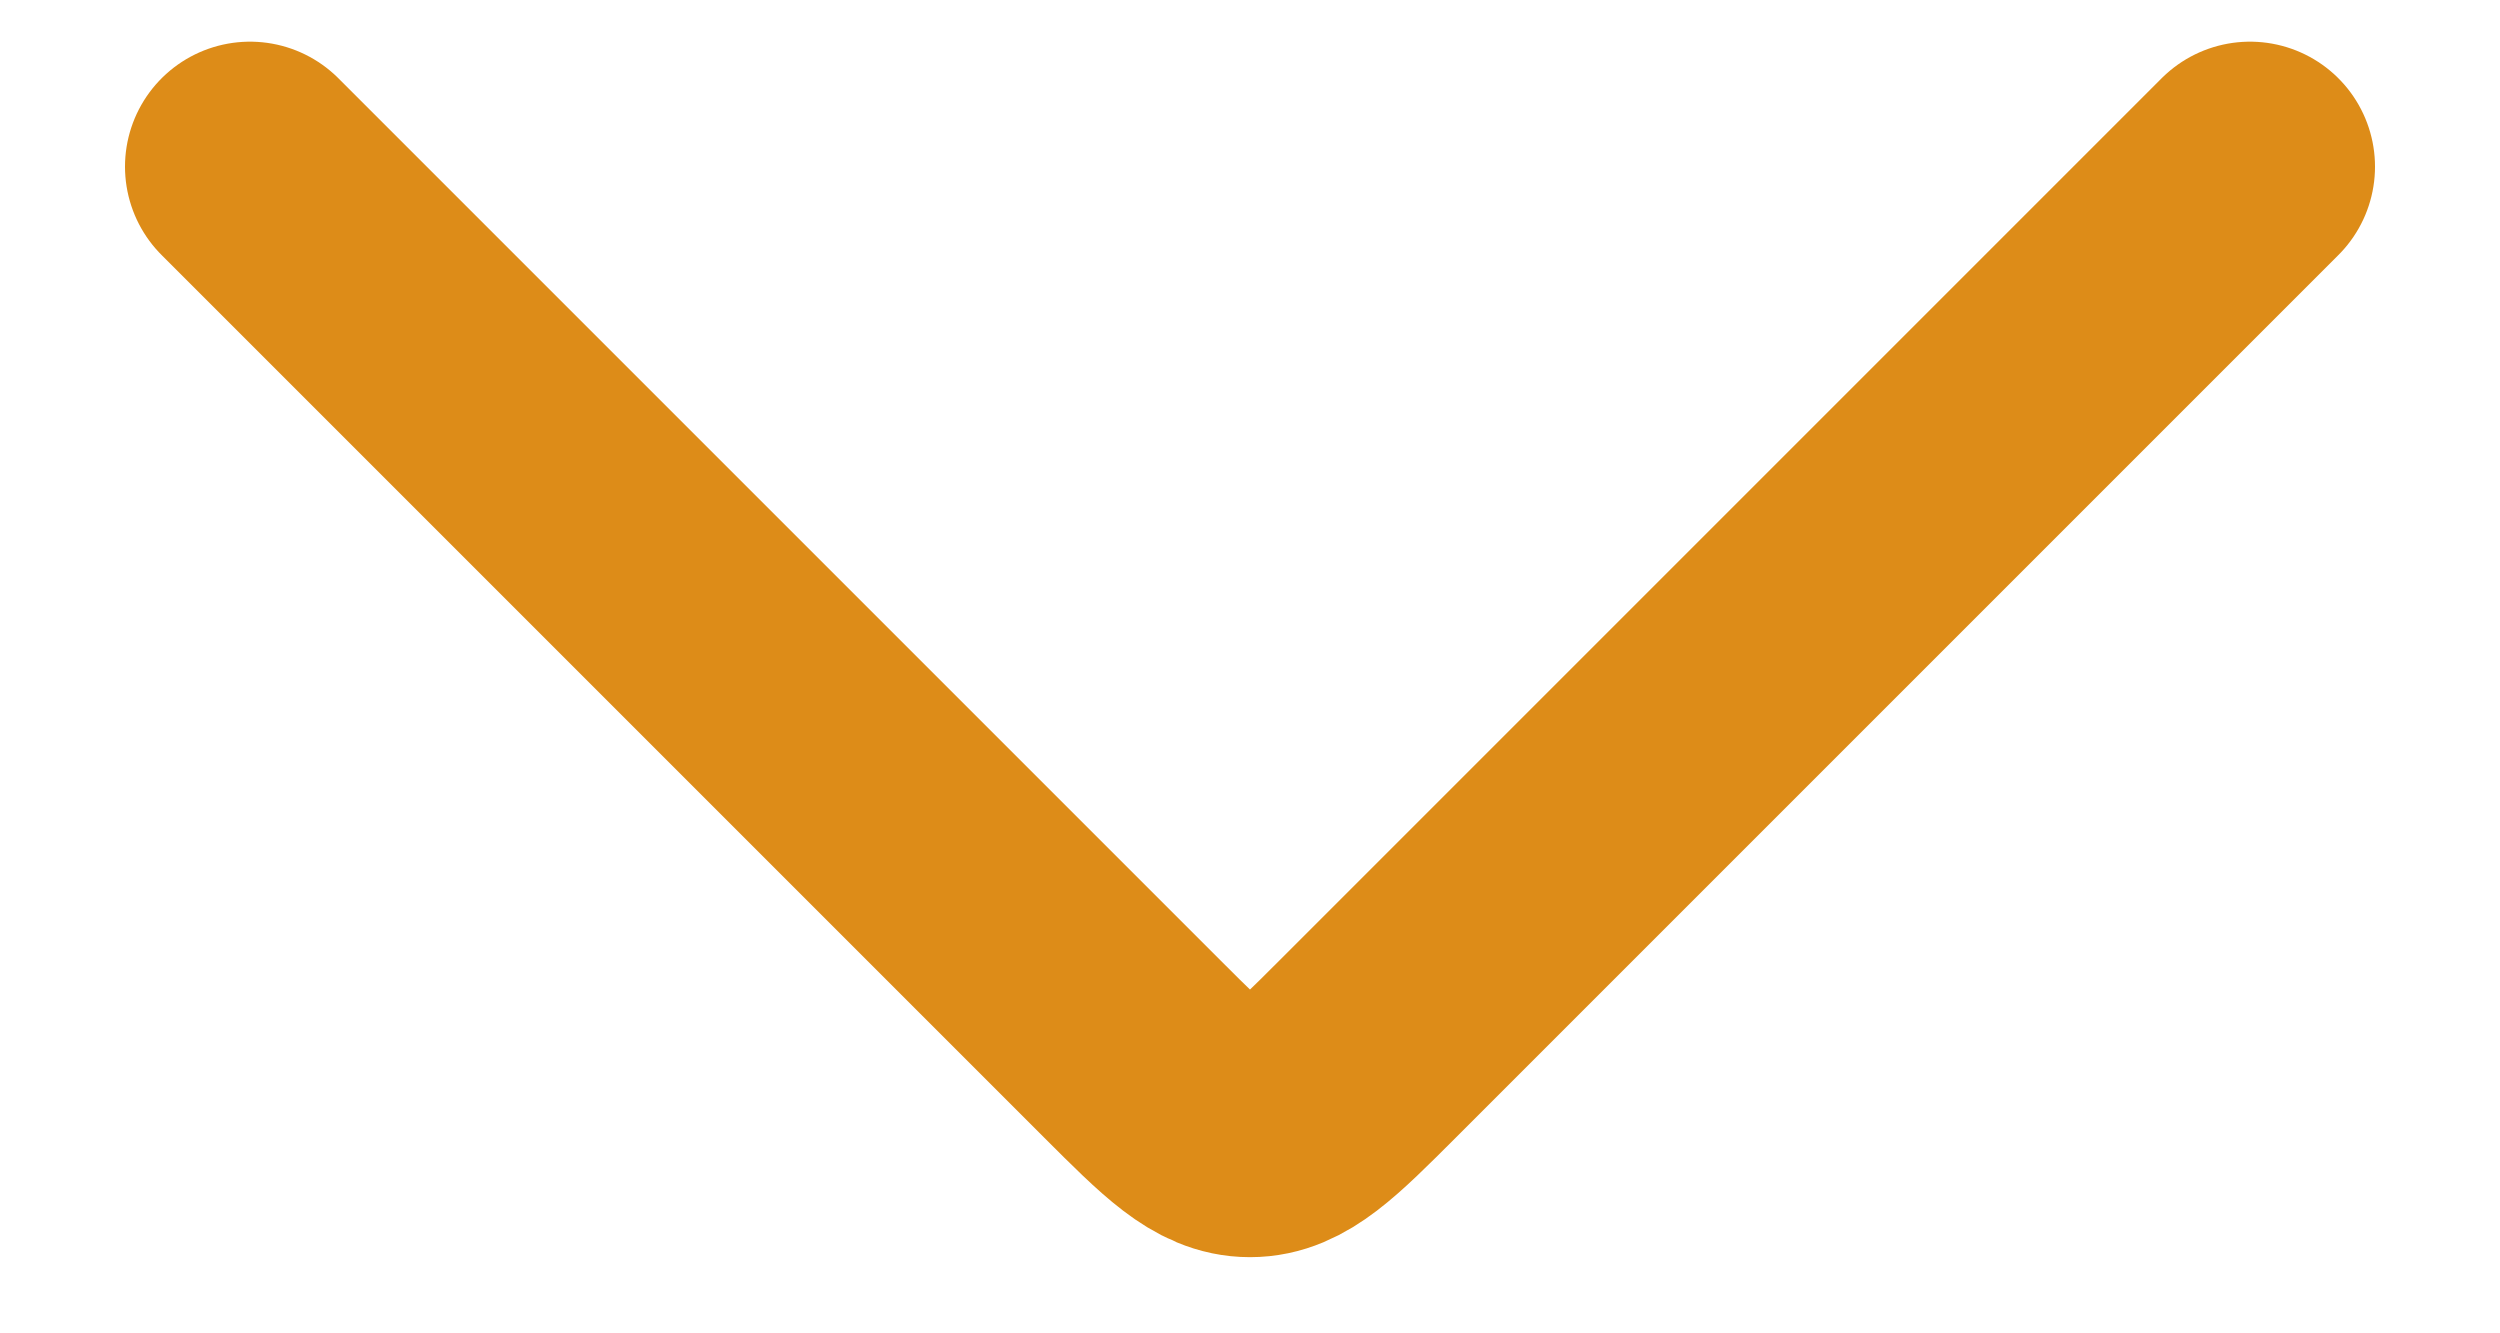 <svg width="15" height="8" viewBox="0 0 15 8" fill="none" xmlns="http://www.w3.org/2000/svg">
<path d="M1.5 1L6.793 6.293C7.126 6.626 7.293 6.793 7.5 6.793C7.707 6.793 7.874 6.626 8.207 6.293L13.5 1" stroke="#DD8C18" stroke-width="1.5" stroke-linecap="round" stroke-linejoin="round"/>
</svg>
